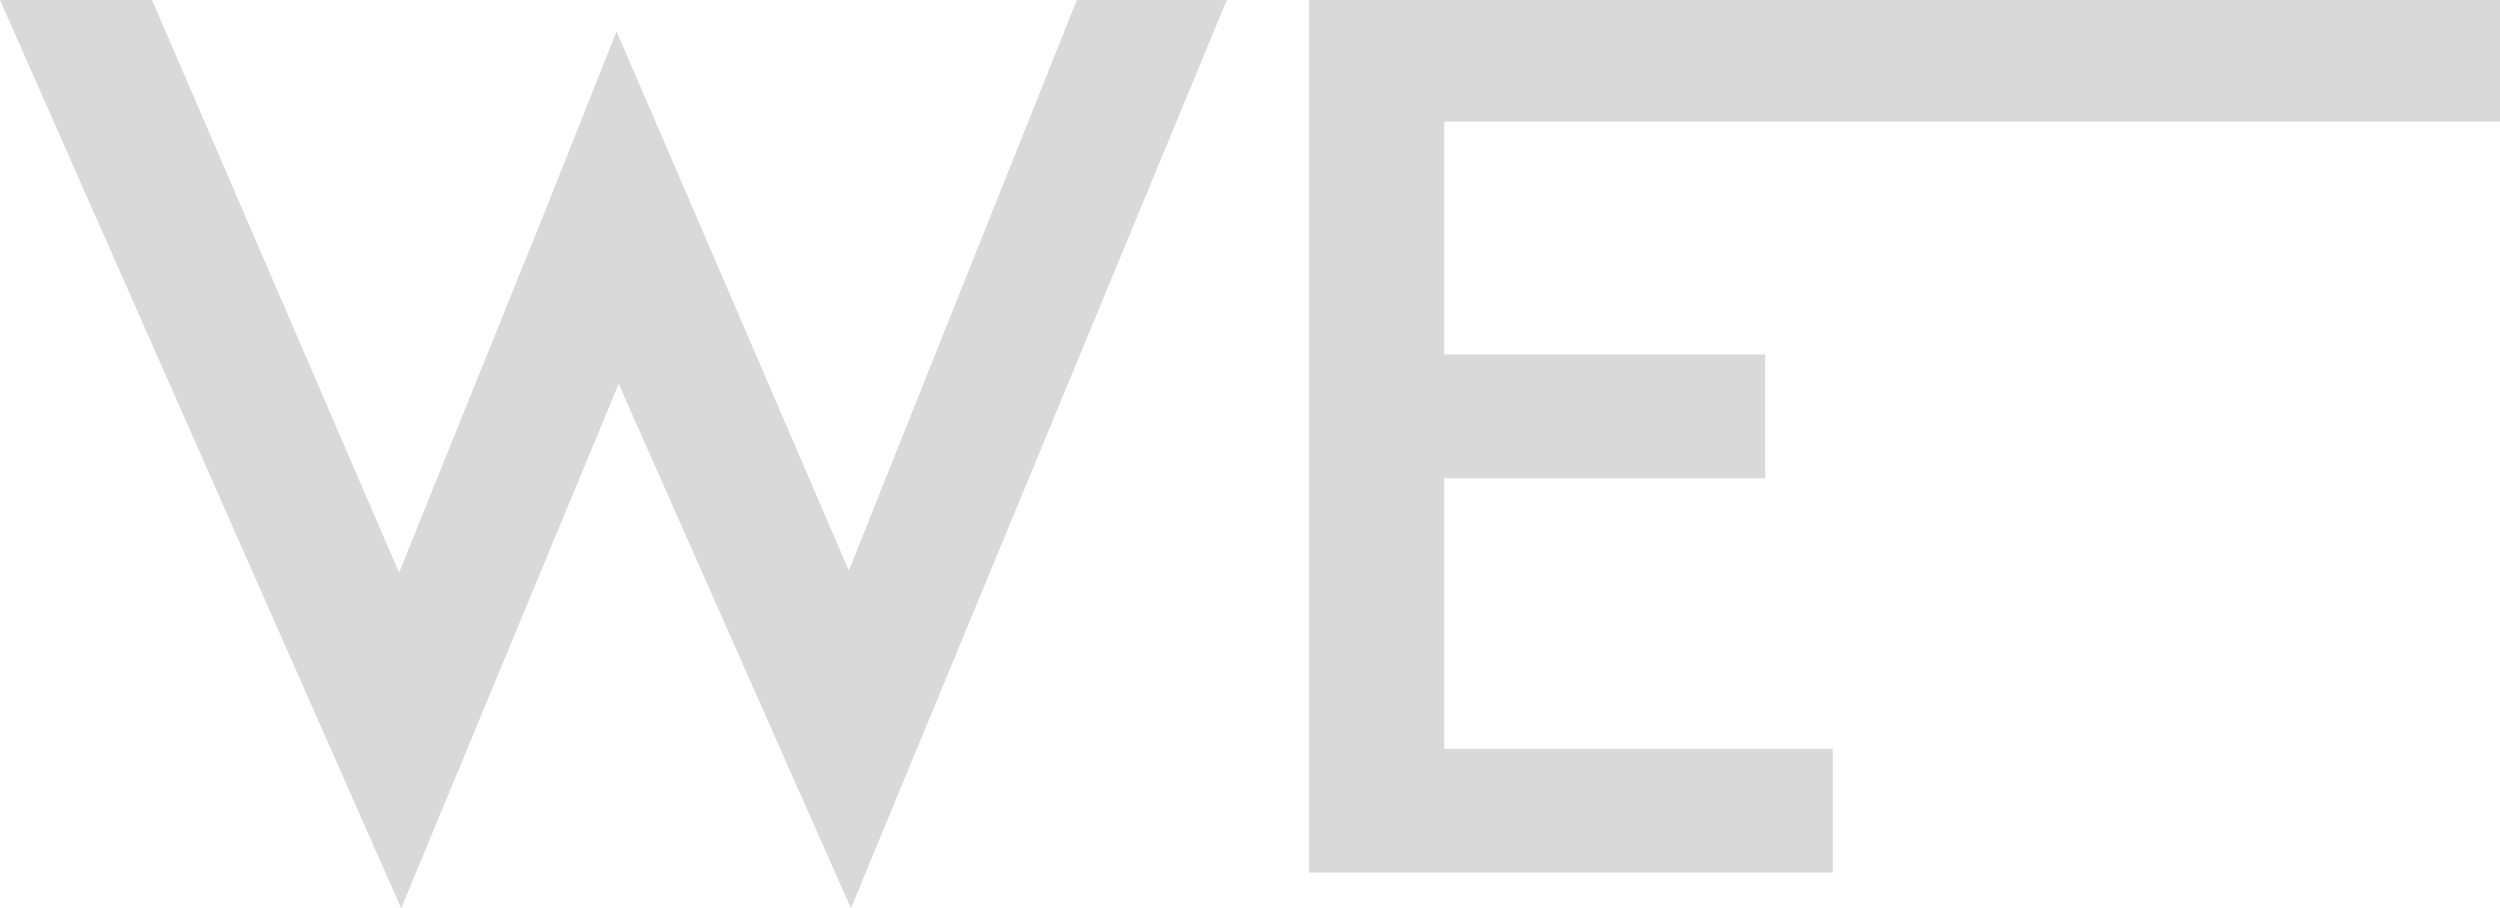 <svg width="267" height="97" viewBox="0 0 267 97" fill="none" xmlns="http://www.w3.org/2000/svg">
<path d="M90.879 97L66.073 40.995L42.846 97L0 0H16.236L42.621 61.157L58.181 22.626L65.848 3.36L73.966 22.178L90.654 60.933L115.008 0H131.019L90.879 97ZM154.247 37.859H188.524V51.076H154.247V79.975H195.74V93.192H154.247H139.814V0H154.247H267V12.993H154.247V37.859Z" fill="#D9D9D9"/>
</svg>
